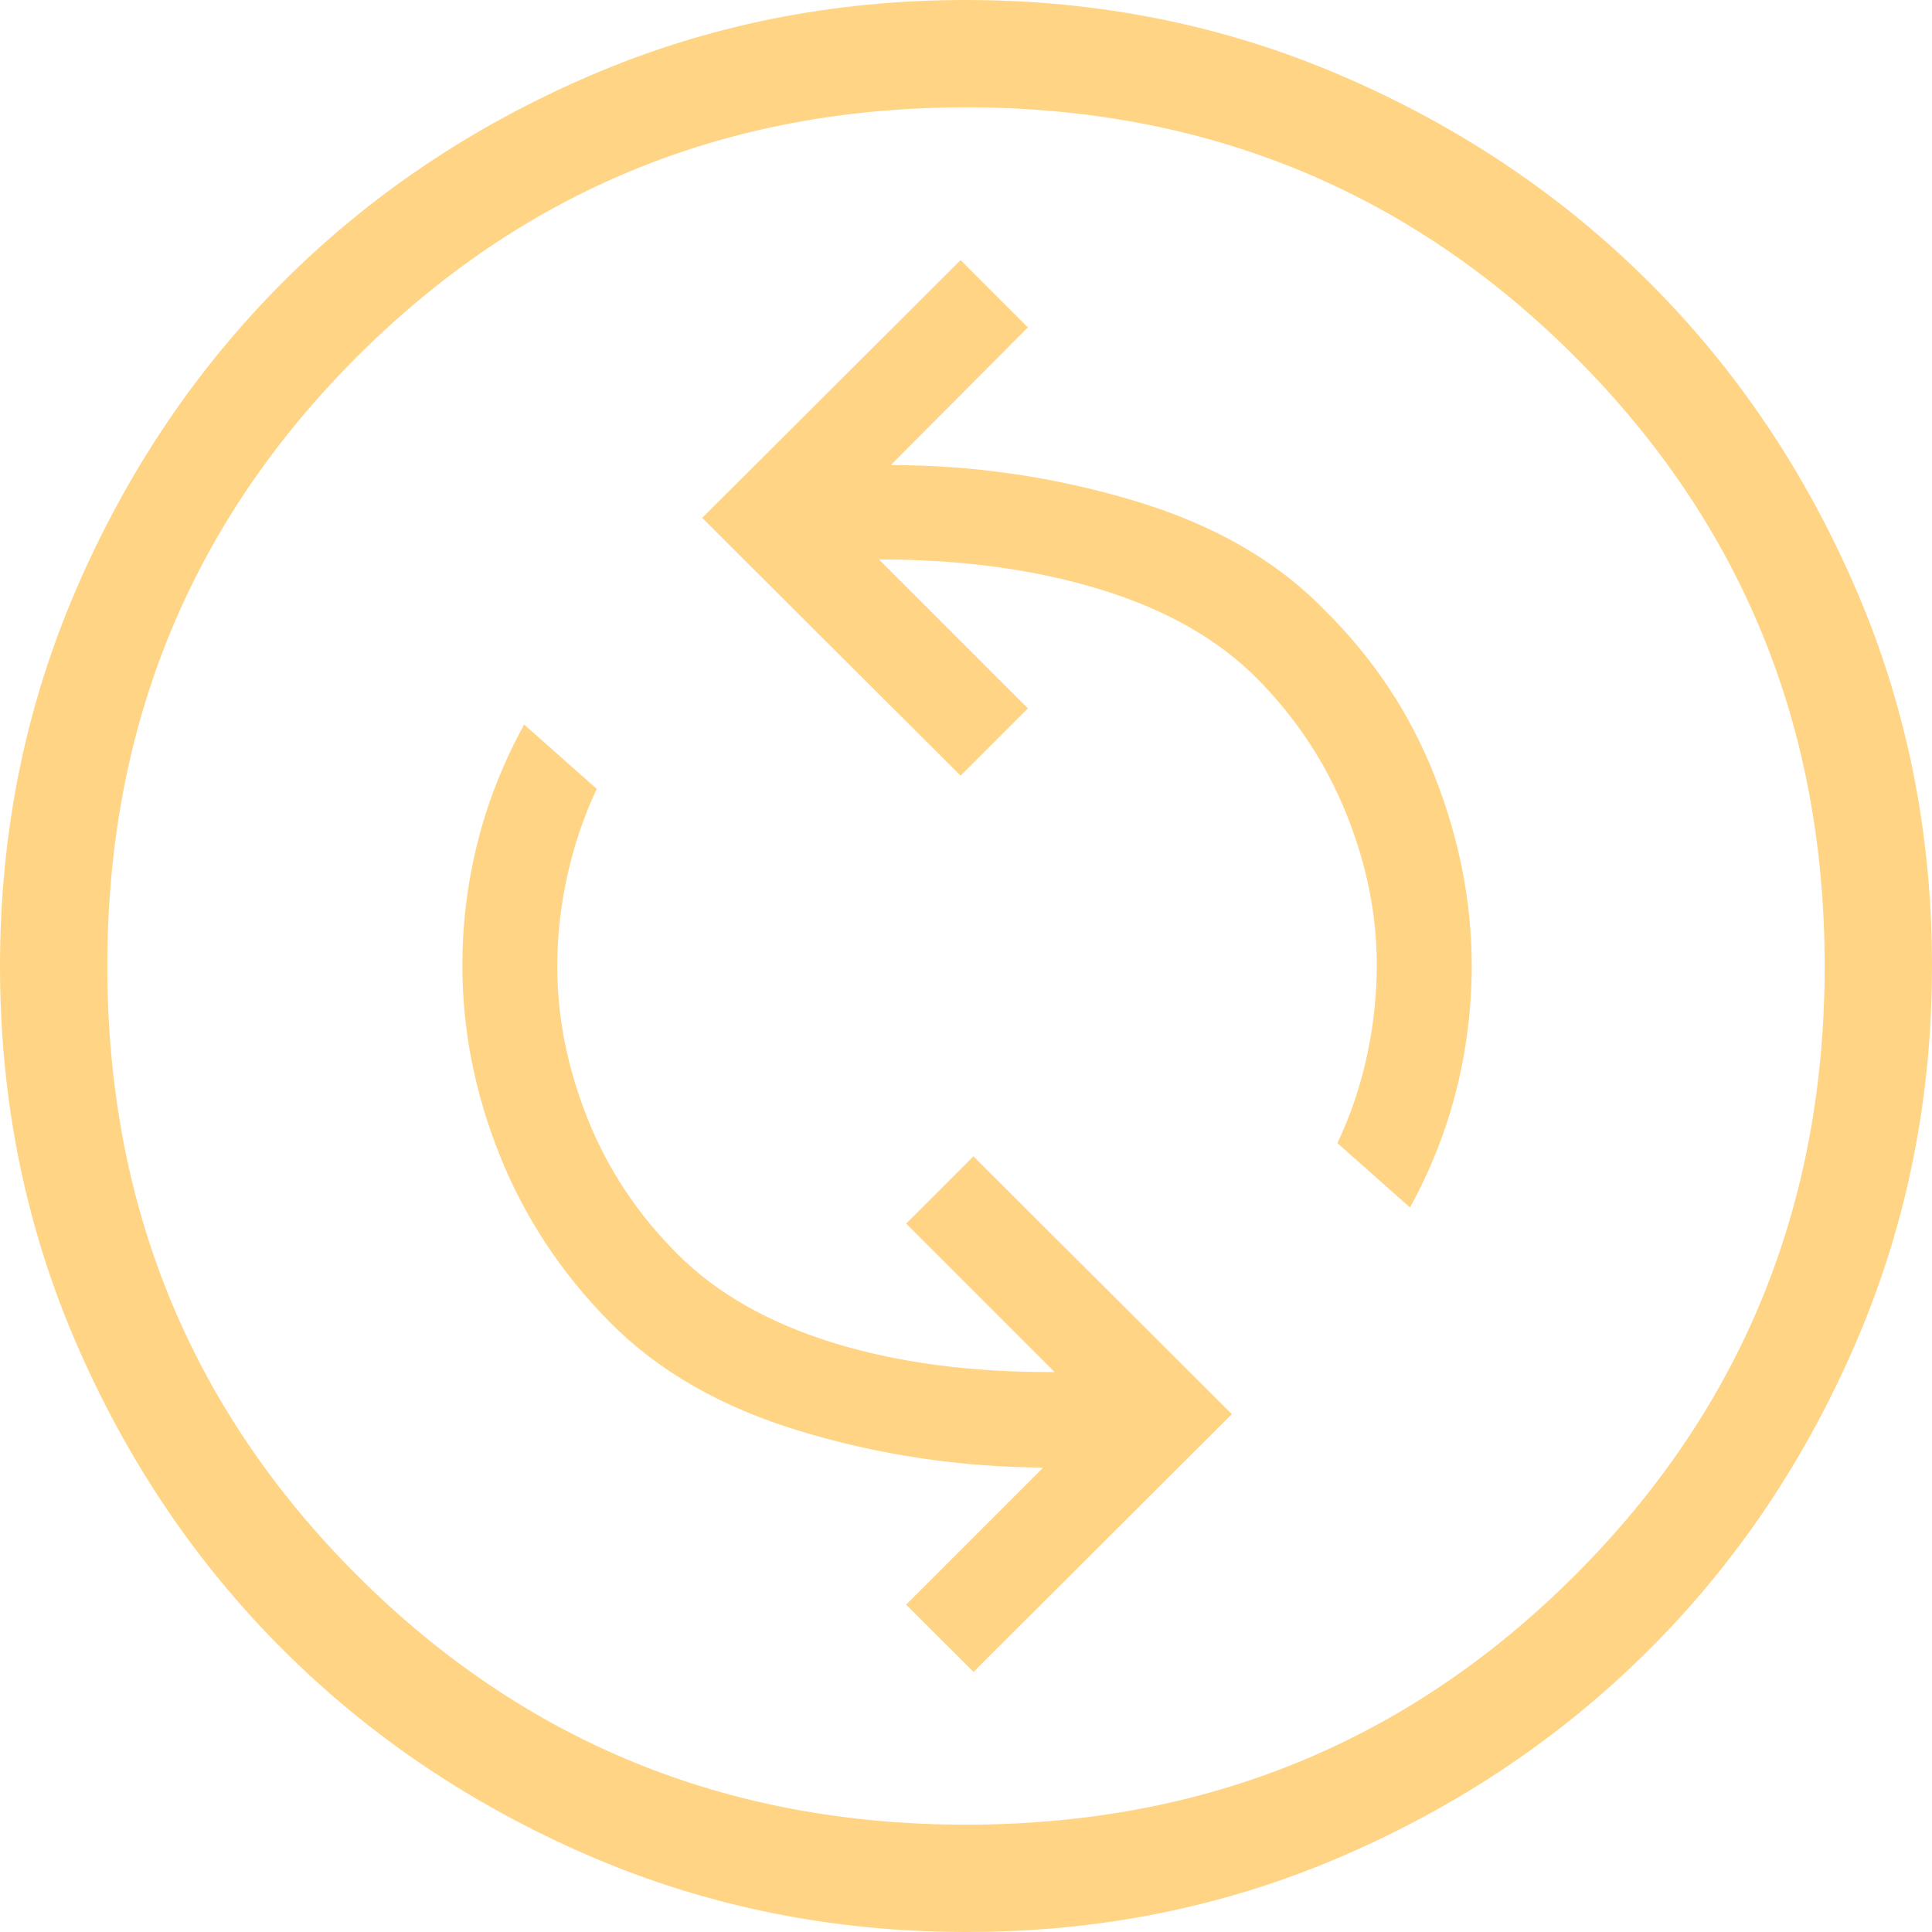 <svg width="18" height="18" viewBox="0 0 18 18" fill="none" xmlns="http://www.w3.org/2000/svg">
<path d="M9.07 15.577L11.477 13.175L9.069 10.773L8.442 11.4L9.825 12.783C9.051 12.787 8.363 12.696 7.761 12.51C7.159 12.323 6.677 12.049 6.314 11.686C5.942 11.315 5.662 10.893 5.474 10.421C5.286 9.949 5.192 9.477 5.192 9.006C5.192 8.723 5.223 8.439 5.286 8.156C5.349 7.873 5.44 7.604 5.56 7.35L4.883 6.75C4.69 7.103 4.545 7.468 4.45 7.846C4.355 8.224 4.307 8.609 4.308 9C4.308 9.594 4.423 10.18 4.654 10.759C4.885 11.338 5.226 11.856 5.677 12.314C6.128 12.772 6.721 13.112 7.456 13.334C8.191 13.556 8.945 13.669 9.719 13.673L8.442 14.95L9.07 15.577ZM13.137 11.25C13.33 10.897 13.474 10.532 13.569 10.154C13.664 9.776 13.711 9.391 13.712 9C13.712 8.408 13.597 7.82 13.368 7.235C13.139 6.65 12.795 6.132 12.338 5.681C11.893 5.223 11.302 4.884 10.563 4.664C9.824 4.443 9.069 4.333 8.3 4.333L9.577 3.05L8.95 2.423L6.542 4.825L8.95 7.227L9.577 6.6L8.189 5.212C8.959 5.212 9.648 5.306 10.256 5.493C10.864 5.68 11.349 5.956 11.711 6.321C12.073 6.686 12.35 7.104 12.541 7.576C12.732 8.048 12.828 8.521 12.827 8.994C12.827 9.277 12.796 9.561 12.734 9.844C12.672 10.127 12.581 10.396 12.46 10.65L13.137 11.25ZM9.003 18C7.759 18 6.589 17.764 5.493 17.292C4.398 16.819 3.445 16.178 2.634 15.368C1.823 14.558 1.182 13.606 0.709 12.512C0.236 11.418 0 10.248 0 9.003C0 7.758 0.236 6.588 0.709 5.493C1.181 4.398 1.821 3.445 2.63 2.634C3.439 1.823 4.391 1.182 5.487 0.709C6.583 0.236 7.753 0 8.997 0C10.241 0 11.411 0.236 12.507 0.709C13.602 1.181 14.555 1.822 15.366 2.631C16.177 3.44 16.818 4.393 17.291 5.488C17.764 6.583 18 7.753 18 8.997C18 10.241 17.764 11.411 17.292 12.507C16.82 13.603 16.179 14.556 15.368 15.366C14.557 16.176 13.605 16.818 12.512 17.291C11.419 17.764 10.249 18.001 9.003 18ZM9 17C11.233 17 13.125 16.225 14.675 14.675C16.225 13.125 17 11.233 17 9C17 6.767 16.225 4.875 14.675 3.325C13.125 1.775 11.233 1 9 1C6.767 1 4.875 1.775 3.325 3.325C1.775 4.875 1 6.767 1 9C1 11.233 1.775 13.125 3.325 14.675C4.875 16.225 6.767 17 9 17Z" fill="#FFD585"/>
</svg>
